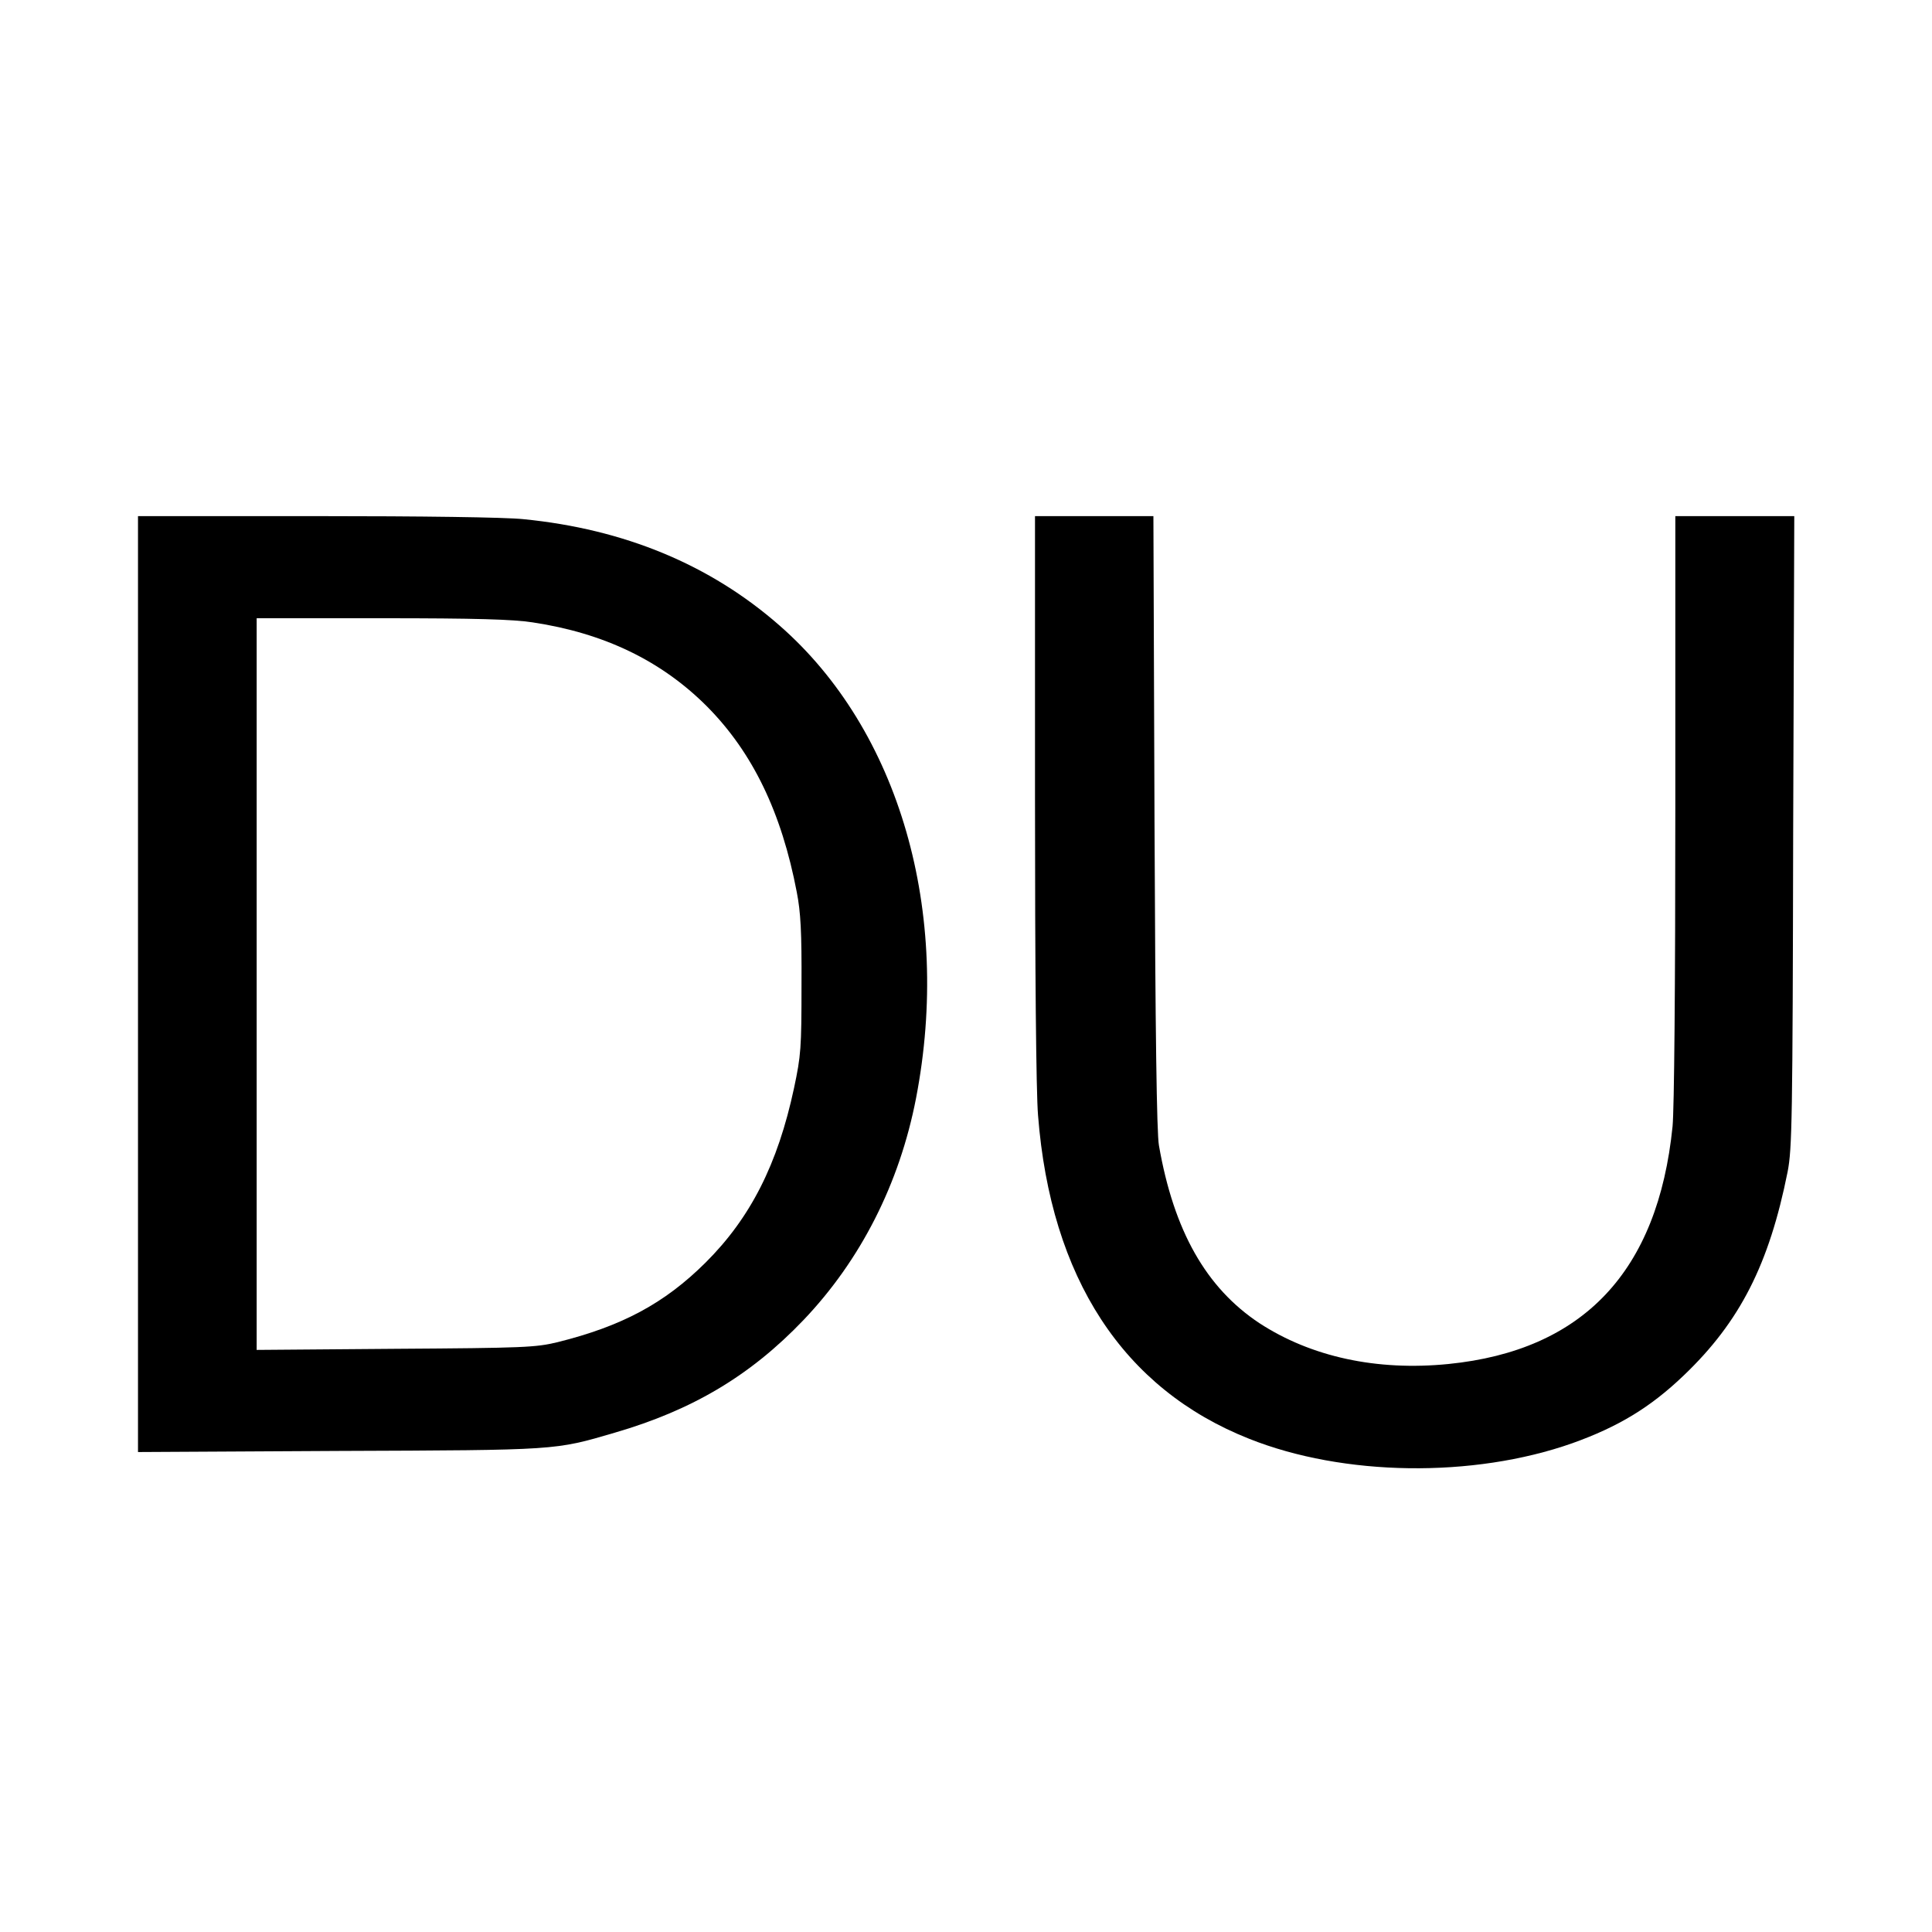 <?xml version="1.0" standalone="no"?>
<!DOCTYPE svg PUBLIC "-//W3C//DTD SVG 20010904//EN"
 "http://www.w3.org/TR/2001/REC-SVG-20010904/DTD/svg10.dtd">
<svg version="1.0" xmlns="http://www.w3.org/2000/svg"
 width="700pt" height="700pt" viewBox="0 0 700 700"
 preserveAspectRatio="xMidYMid meet">
<g transform="translate(0,700) scale(0.1,-0.1)"
fill="#000000" stroke="none">
<path d="M500 3435 l0 -1696 728 4 c795 3 781 2 999 66 282 82 492 207 684
408 207 217 348 494 408 804 130 674 -60 1333 -495 1713 -251 220 -562 349
-928 385 -66 7 -368 11 -753 11 l-643 0 0 -1695z m1430 1310 c259 -39 466
-139 631 -304 166 -167 271 -385 326 -674 14 -72 18 -144 17 -337 0 -228 -2
-254 -27 -372 -59 -276 -158 -471 -321 -633 -149 -148 -303 -230 -536 -288
-79 -19 -120 -21 -587 -24 l-503 -4 0 1325 0 1326 453 0 c343 0 475 -4 547
-15z"/>
<path d="M3750 4112 c0 -623 4 -1070 11 -1153 46 -589 308 -991 765 -1172 341
-136 811 -143 1171 -16 165 59 282 129 404 246 203 194 309 402 376 738 16 83
18 184 20 1233 l4 1142 -216 0 -215 0 0 -1054 c0 -658 -4 -1093 -10 -1157 -53
-526 -324 -812 -812 -861 -260 -26 -498 26 -685 148 -193 128 -310 334 -364
644 -8 45 -13 405 -16 1173 l-4 1107 -215 0 -214 0 0 -1018z"/>
</g>
</svg>
